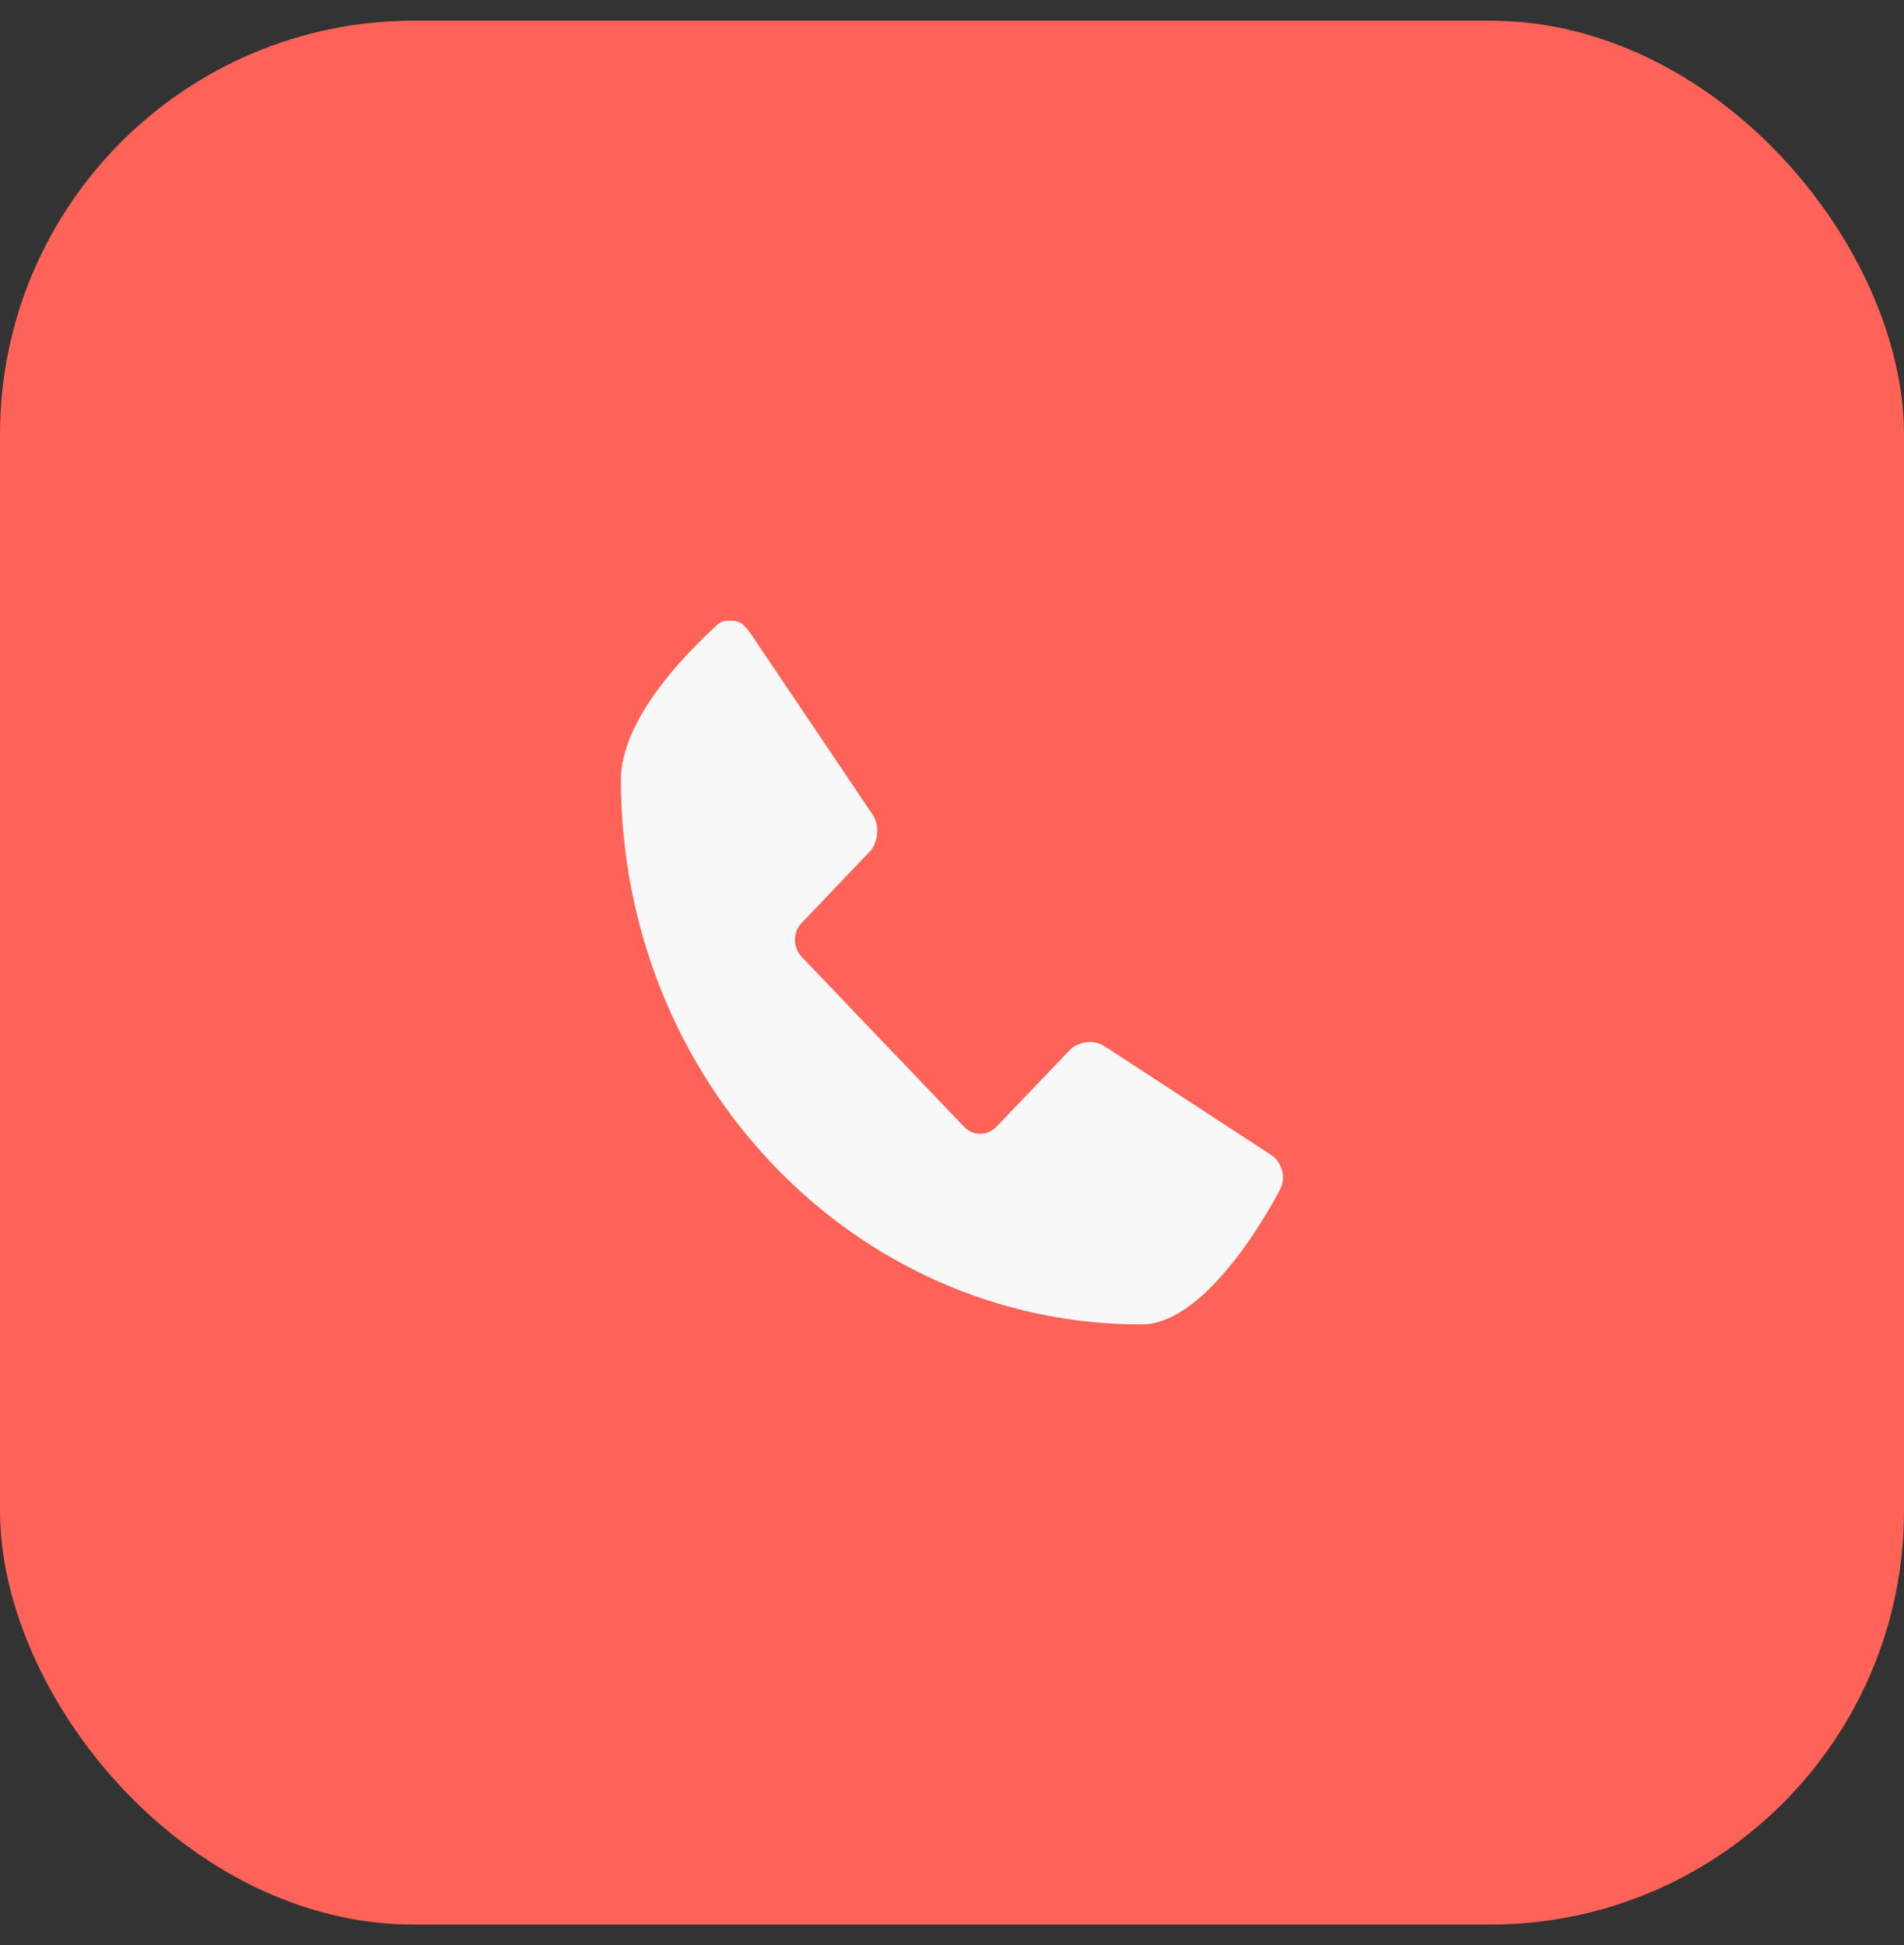<?xml version="1.0" encoding="UTF-8"?> <svg xmlns="http://www.w3.org/2000/svg" width="46" height="47" viewBox="0 0 46 47" fill="none"><rect x="0" y="0" width="46" height="47" fill="#333333" stroke="none"/><rect y="0.5" width="46" height="46" rx="10" fill="#FF6358"></rect><path d="M26.693 25.283C26.433 25.107 26.036 25.155 25.822 25.395L24.08 27.218C23.973 27.33 23.835 27.394 23.683 27.394C23.53 27.394 23.392 27.33 23.285 27.218L19.373 23.124C19.266 23.012 19.205 22.868 19.205 22.708C19.205 22.548 19.266 22.404 19.373 22.293L21.008 20.581C21.222 20.358 21.253 19.942 21.085 19.686L18.089 15.24C18.089 15.24 17.998 15.128 17.936 15.08C17.875 15.032 17.799 15.016 17.738 15C17.662 15 17.585 15 17.524 15C17.448 15.016 17.386 15.048 17.325 15.096C17.325 15.128 15.002 17.063 15.002 18.838C15.002 26.115 20.626 32 27.579 32C29.276 32 30.926 28.738 30.926 28.738C31.002 28.594 31.018 28.434 30.972 28.274C30.926 28.114 30.834 27.986 30.712 27.906L26.693 25.283Z" fill="#F8F8F8"></path></svg> 